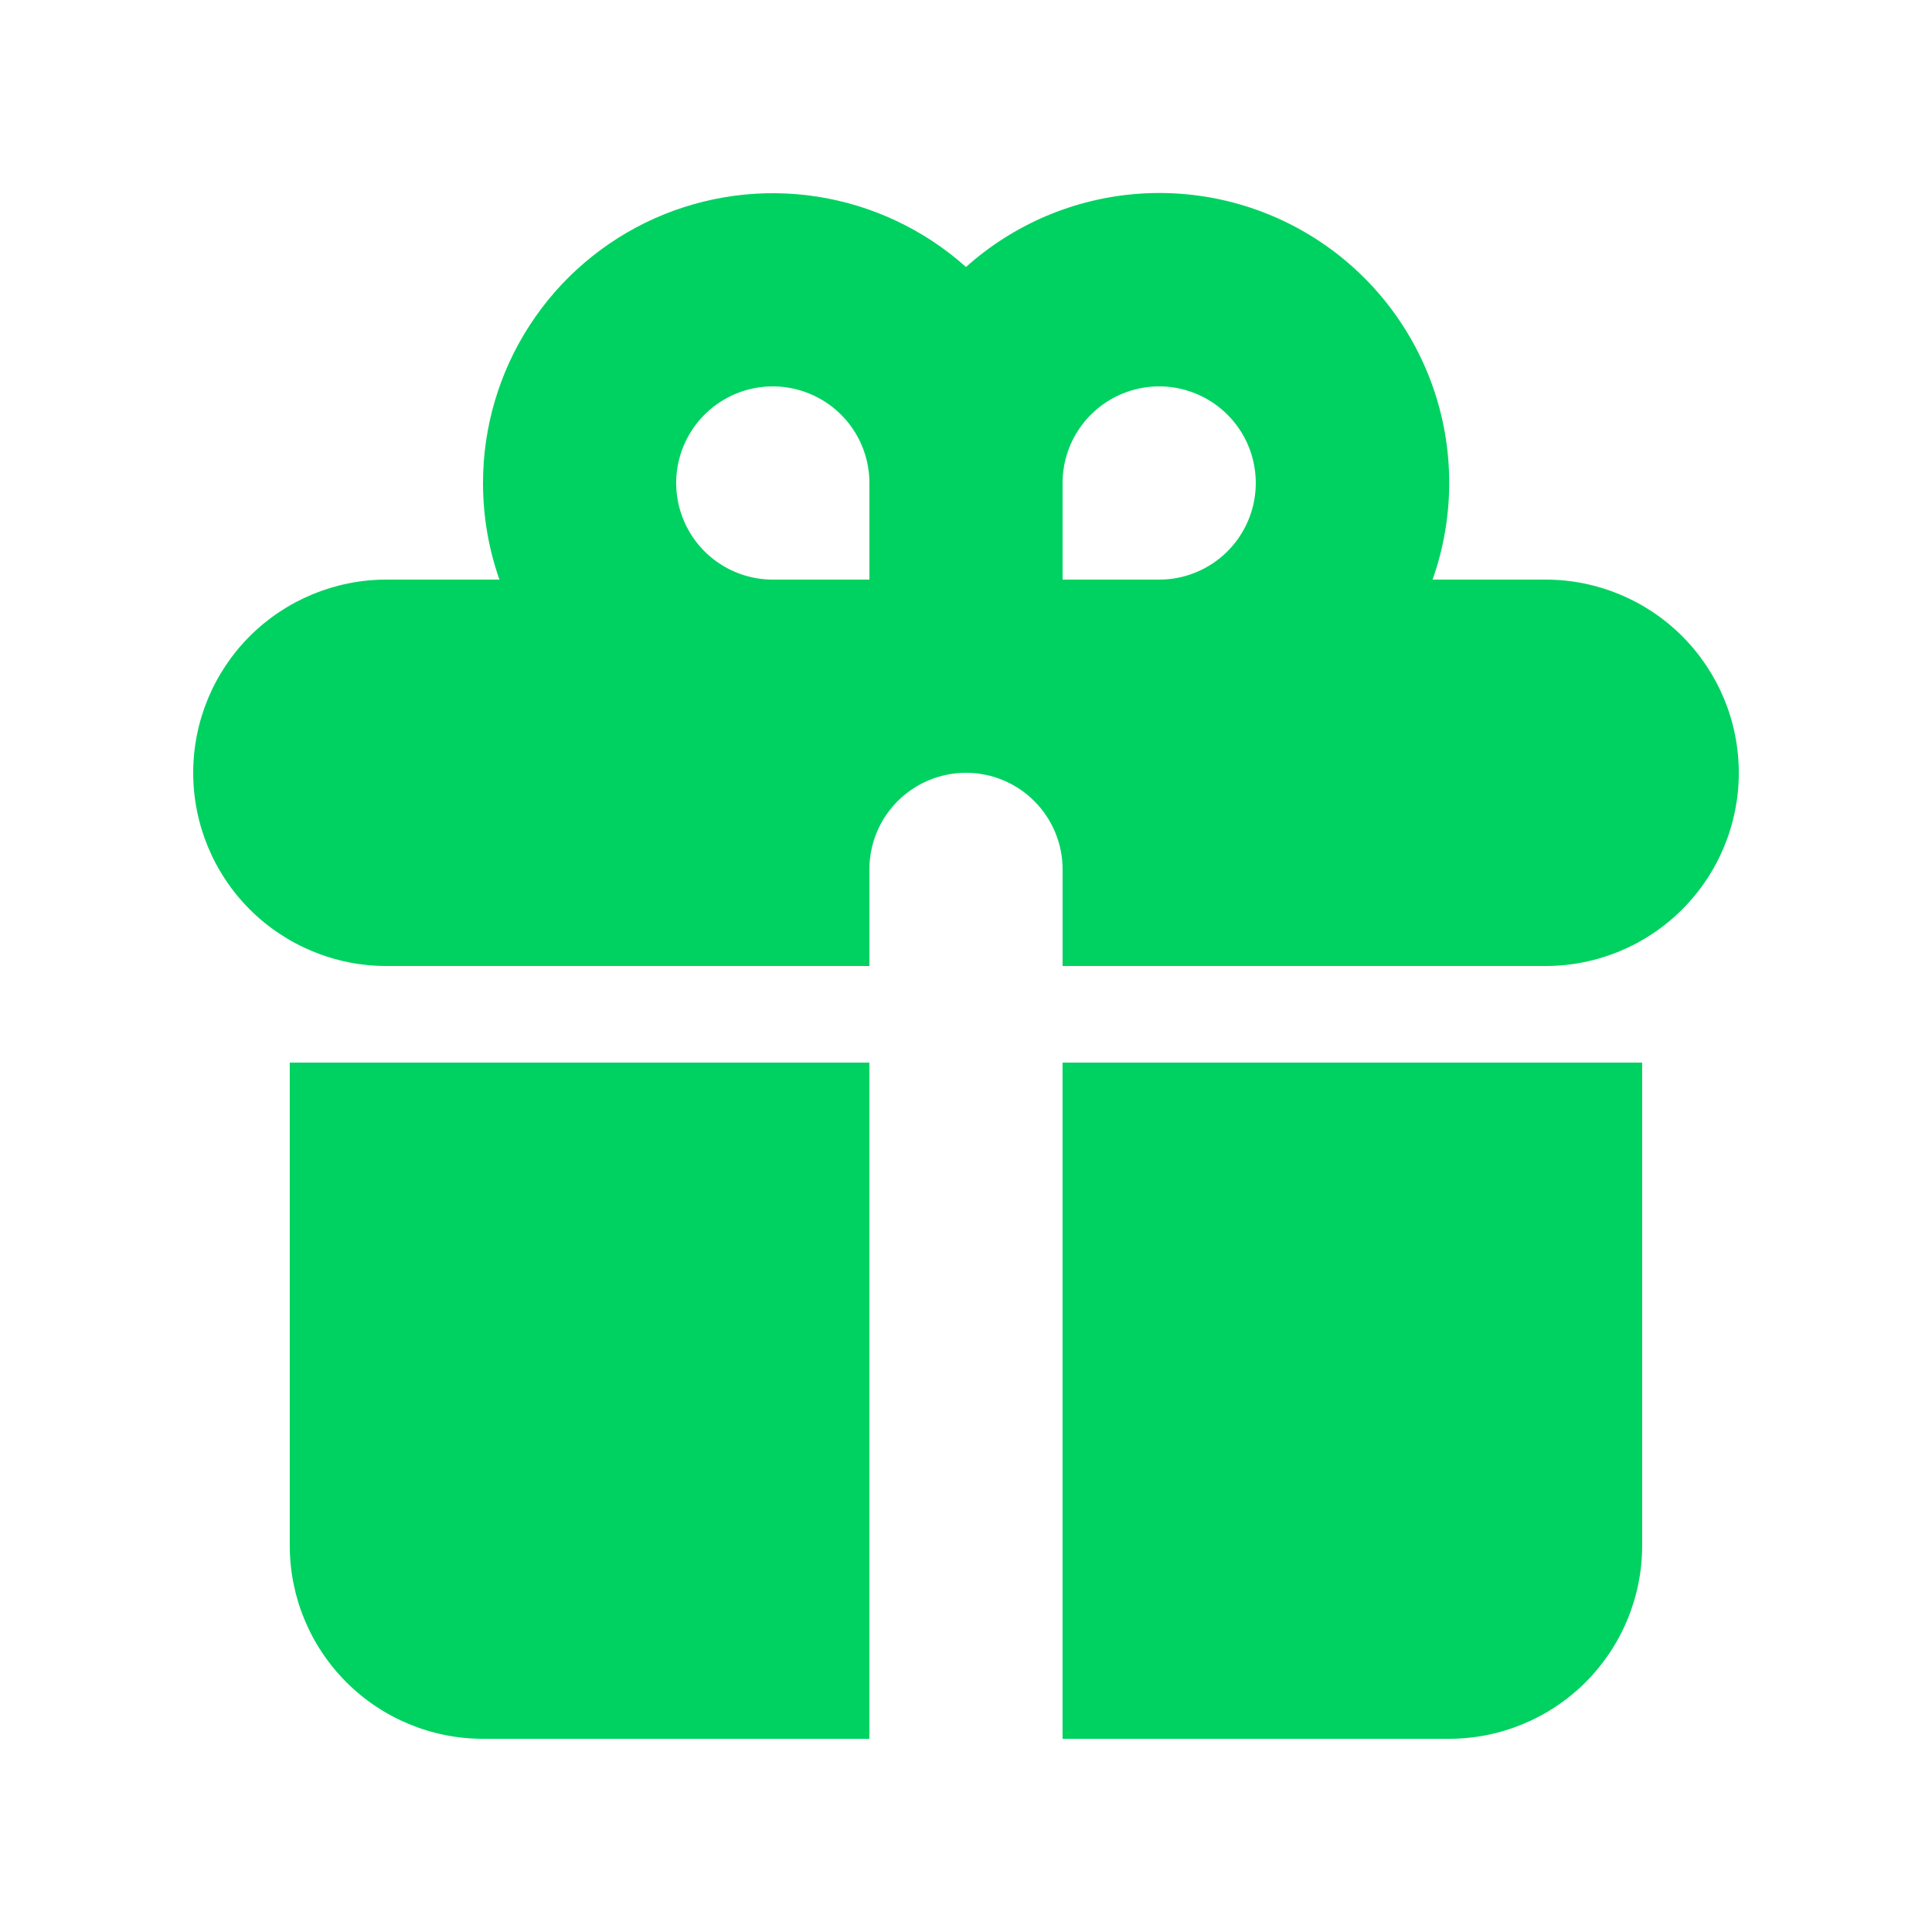 <svg width="46" height="46" viewBox="0 0 46 46" fill="none" xmlns="http://www.w3.org/2000/svg">
<path fill-rule="evenodd" clip-rule="evenodd" d="M11.5 11.5C11.5 10.168 11.885 8.865 12.61 7.747C13.334 6.629 14.367 5.745 15.583 5.201C16.799 4.658 18.146 4.477 19.462 4.682C20.778 4.888 22.007 5.469 23 6.357C24.141 5.334 25.591 4.72 27.121 4.612C28.65 4.505 30.172 4.91 31.445 5.763C32.719 6.616 33.672 7.87 34.155 9.325C34.637 10.78 34.621 12.355 34.109 13.8H36.8C38.02 13.8 39.19 14.285 40.052 15.147C40.915 16.01 41.4 17.18 41.4 18.4C41.4 19.62 40.915 20.79 40.052 21.653C39.19 22.515 38.02 23 36.8 23H25.3V20.7C25.3 20.09 25.057 19.505 24.626 19.074C24.195 18.642 23.61 18.4 23 18.4C22.39 18.4 21.805 18.642 21.373 19.074C20.942 19.505 20.7 20.09 20.7 20.7V23H9.2C7.98 23 6.81 22.515 5.947 21.653C5.084 20.79 4.6 19.62 4.6 18.4C4.6 17.18 5.084 16.01 5.947 15.147C6.81 14.285 7.98 13.8 9.2 13.8H11.891C11.638 13.08 11.5 12.305 11.5 11.5ZM20.7 13.8V11.5C20.7 11.045 20.565 10.6 20.312 10.222C20.059 9.844 19.7 9.549 19.28 9.375C18.86 9.201 18.397 9.155 17.951 9.244C17.505 9.333 17.095 9.552 16.773 9.874C16.452 10.195 16.233 10.605 16.144 11.051C16.055 11.497 16.101 11.96 16.275 12.38C16.449 12.8 16.744 13.16 17.122 13.412C17.5 13.665 17.945 13.8 18.4 13.8H20.7ZM27.6 13.8C28.055 13.8 28.499 13.665 28.877 13.412C29.256 13.16 29.55 12.8 29.724 12.38C29.899 11.96 29.944 11.497 29.855 11.051C29.767 10.605 29.548 10.195 29.226 9.874C28.904 9.552 28.494 9.333 28.048 9.244C27.602 9.155 27.14 9.201 26.719 9.375C26.299 9.549 25.94 9.844 25.687 10.222C25.434 10.6 25.3 11.045 25.3 11.5V13.8H27.6Z" fill="#00D261"/>
<path d="M20.699 25.3H6.899V36.8C6.899 38.02 7.384 39.19 8.247 40.053C9.109 40.915 10.279 41.4 11.499 41.4H20.699V25.3ZM25.299 41.4H34.499C35.719 41.4 36.889 40.915 37.752 40.053C38.615 39.19 39.099 38.02 39.099 36.8V25.3H25.299V41.4Z" fill="#00D261"/>
</svg>

